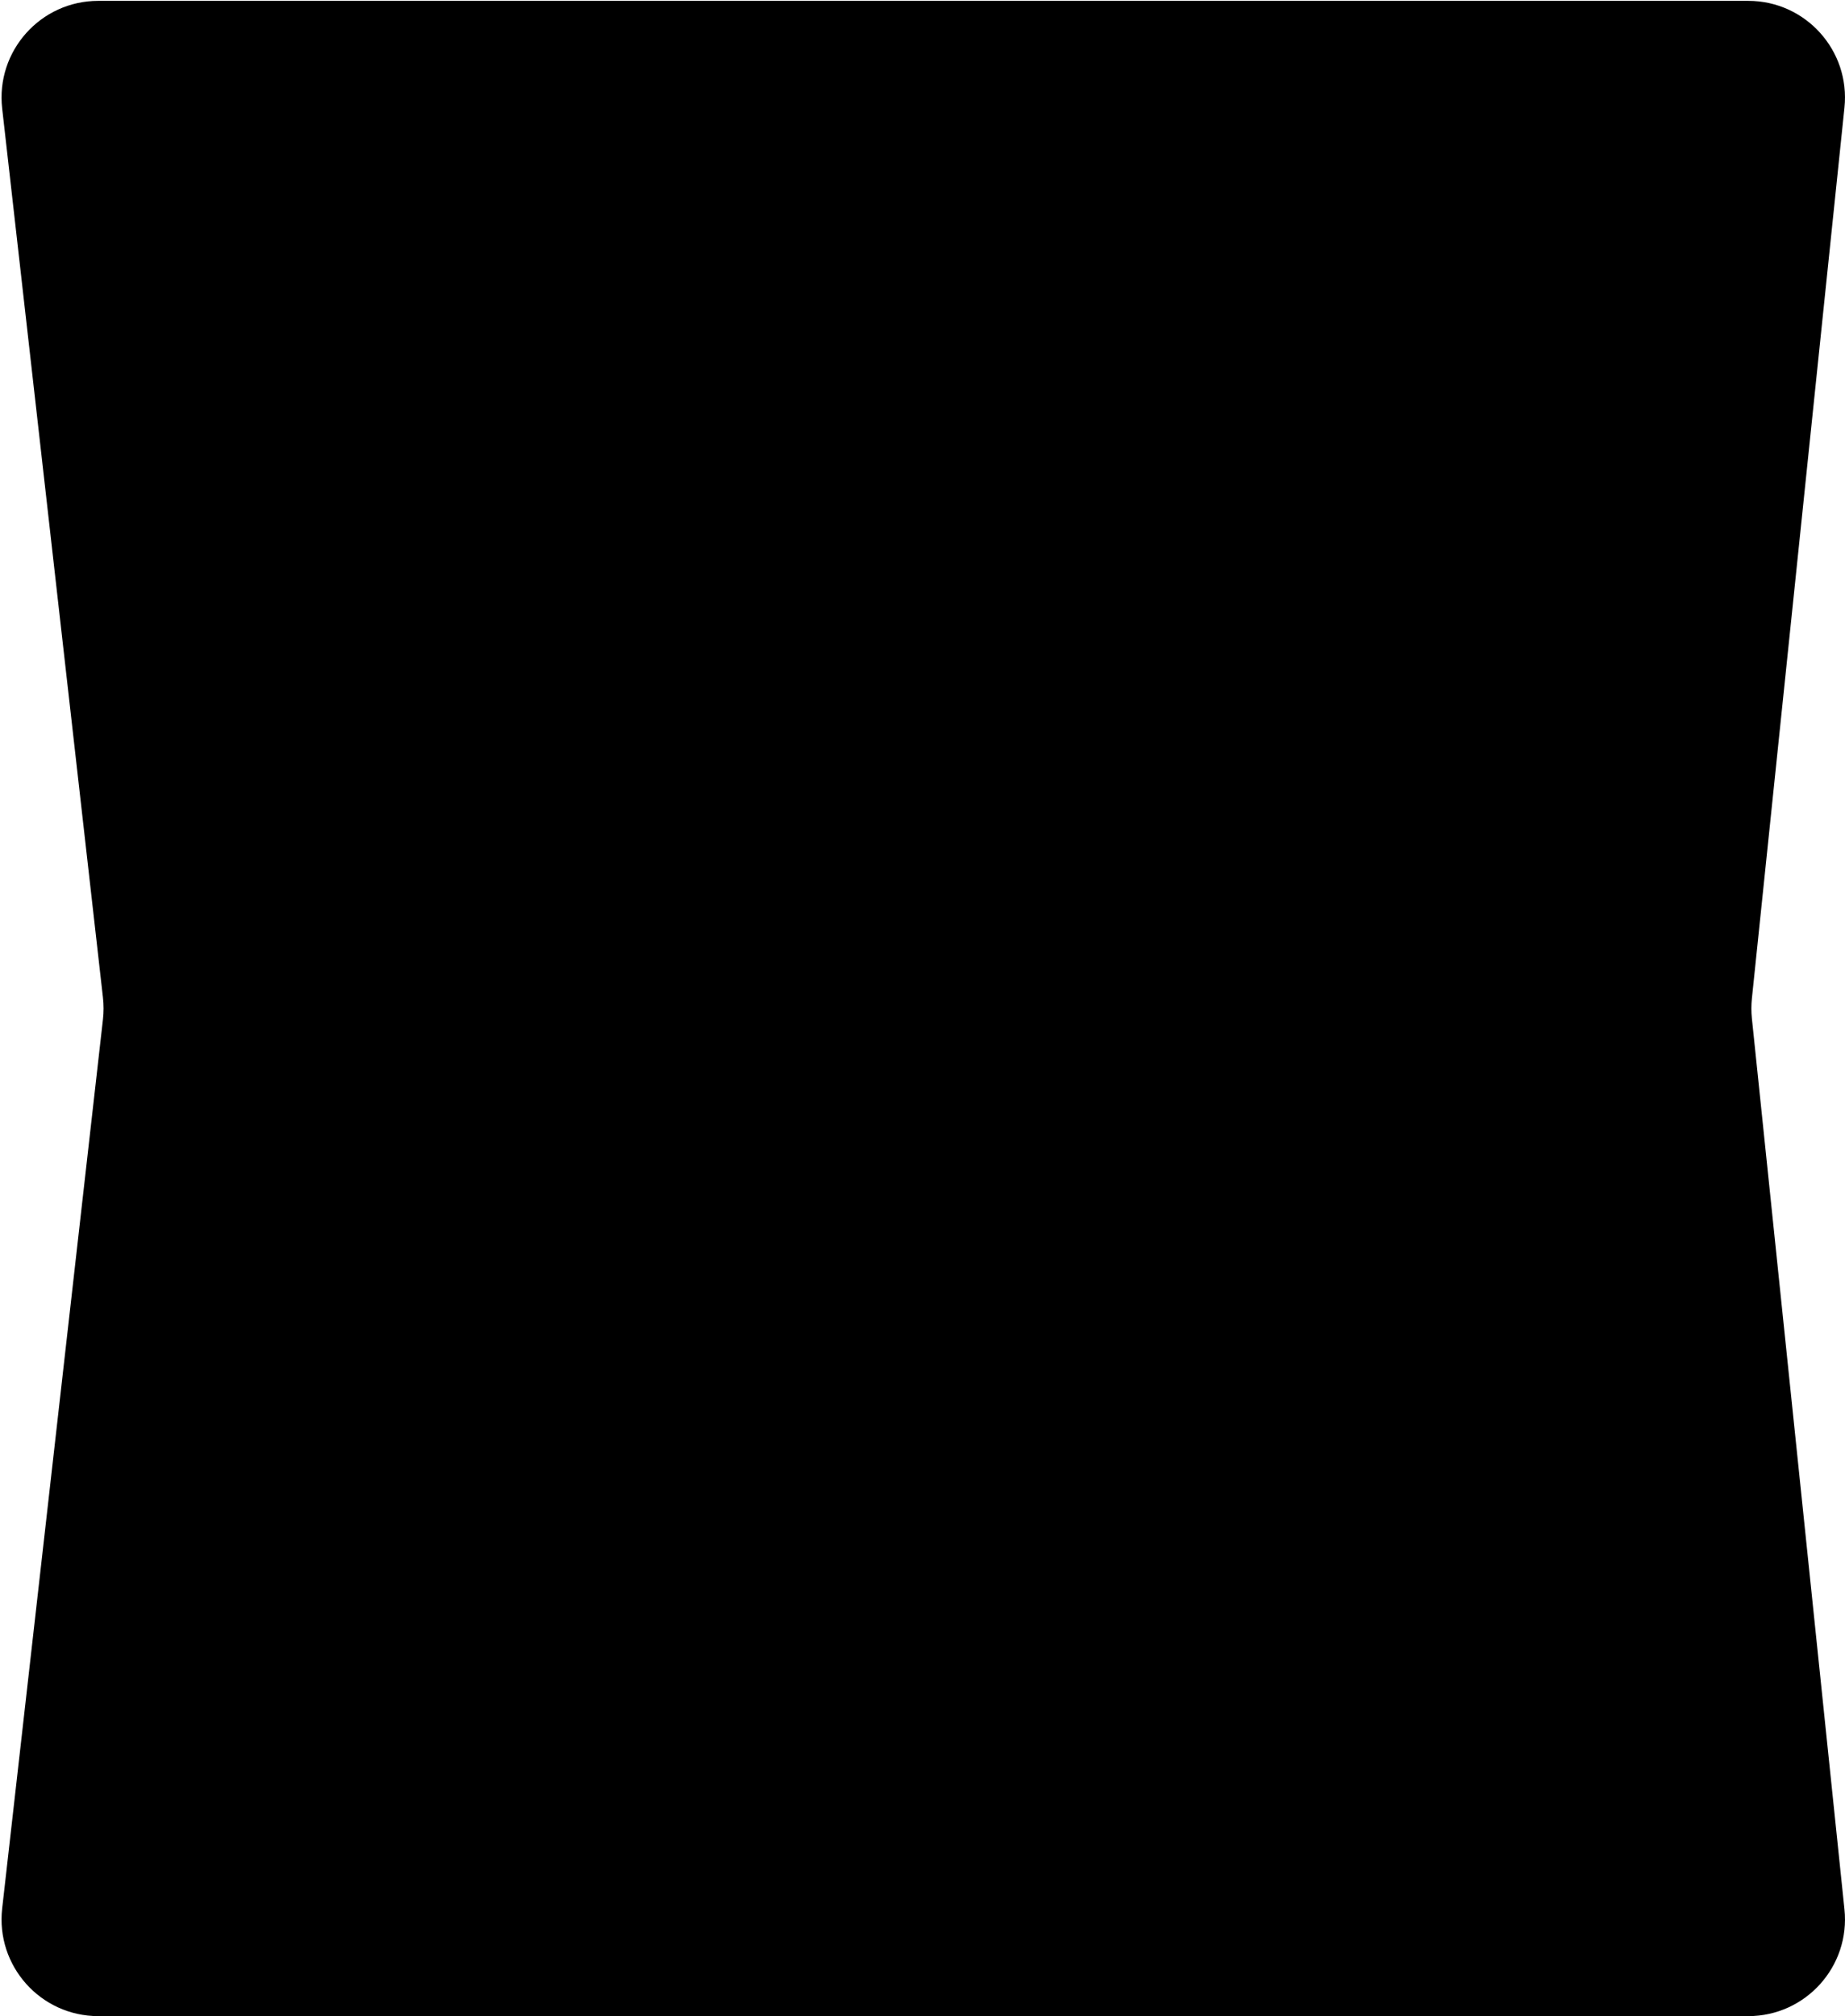 <?xml version="1.0" encoding="UTF-8"?> <svg xmlns="http://www.w3.org/2000/svg" width="1049" height="1146" viewBox="0 0 1049 1146" fill="none"> <path d="M55.884 1146C23.054 1146 -2.464 1117.42 1.234 1084.8L58.534 579.438C59.001 575.32 59.001 571.163 58.534 567.045L1.234 61.68C-2.464 29.059 23.054 0.484 55.884 0.484L993.987 0.484C1026.61 0.484 1052.07 28.719 1048.69 61.169L996.062 567.556C995.669 571.336 995.669 575.147 996.062 578.928L1048.69 1085.31C1052.07 1117.76 1026.61 1146 993.987 1146L55.884 1146Z" fill="black"></path> </svg> 
